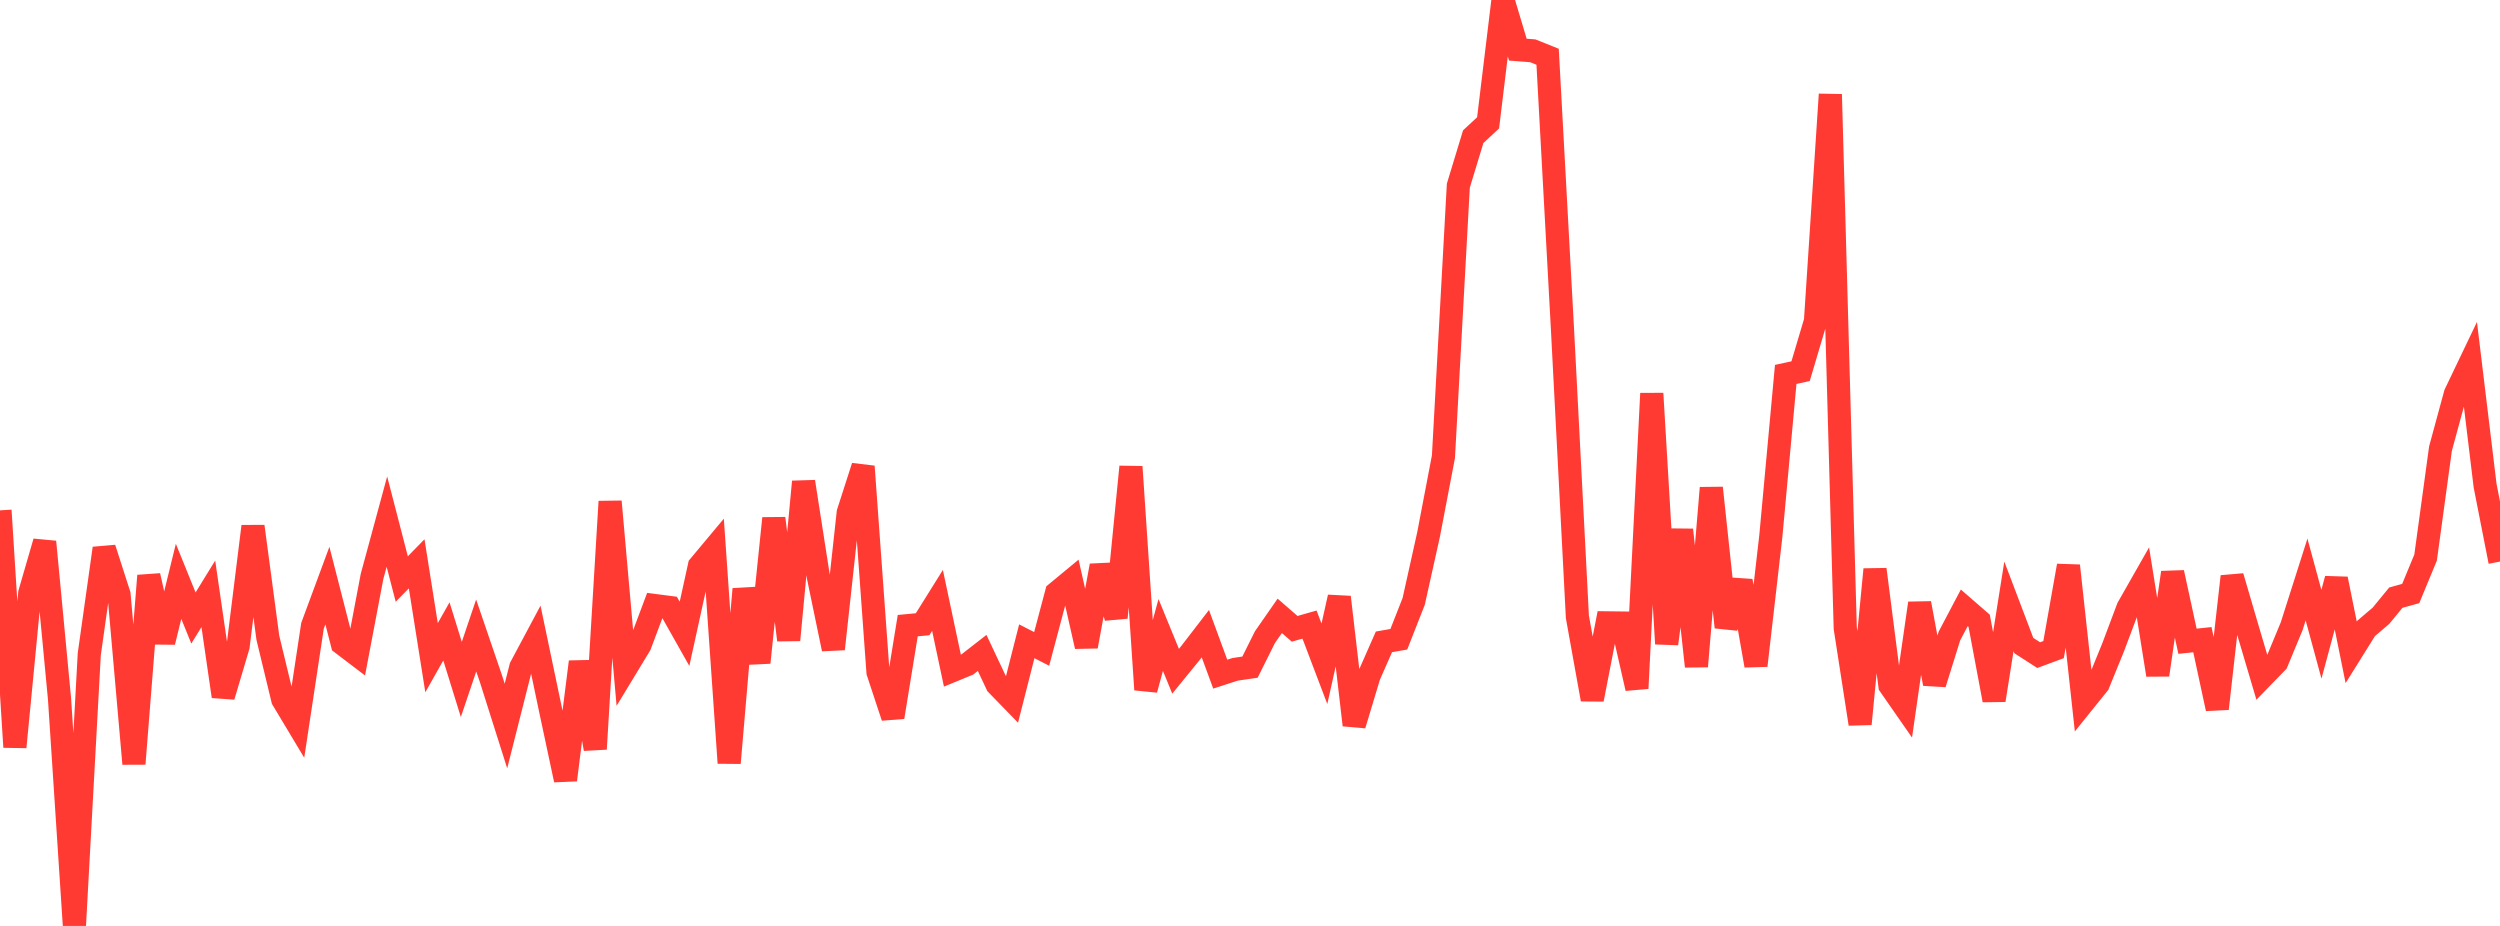<?xml version="1.0" standalone="no"?>
<!DOCTYPE svg PUBLIC "-//W3C//DTD SVG 1.1//EN" "http://www.w3.org/Graphics/SVG/1.1/DTD/svg11.dtd">

<svg width="135" height="50" viewBox="0 0 135 50" preserveAspectRatio="none" 
  xmlns="http://www.w3.org/2000/svg"
  xmlns:xlink="http://www.w3.org/1999/xlink">


<polyline points="0.0, 27.559 0.804, 40.342 1.607, 32.027 2.411, 29.257 3.214, 37.738 4.018, 50.0 4.821, 35.324 5.625, 29.61 6.429, 32.106 7.232, 41.244 8.036, 31.088 8.839, 34.669 9.643, 31.391 10.446, 33.373 11.25, 32.066 12.054, 37.605 12.857, 34.9 13.661, 28.424 14.464, 34.438 15.268, 37.767 16.071, 39.106 16.875, 33.793 17.679, 31.621 18.482, 34.754 19.286, 35.366 20.089, 31.13 20.893, 28.167 21.696, 31.268 22.5, 30.446 23.304, 35.516 24.107, 34.094 24.911, 36.691 25.714, 34.316 26.518, 36.671 27.321, 39.206 28.125, 36.025 28.929, 34.518 29.732, 38.348 30.536, 42.117 31.339, 35.74 32.143, 40.445 32.946, 27.083 33.75, 36.162 34.554, 34.836 35.357, 32.699 36.161, 32.803 36.964, 34.227 37.768, 30.562 38.571, 29.601 39.375, 41.2 40.179, 31.811 40.982, 35.778 41.786, 27.99 42.589, 34.562 43.393, 26.012 44.196, 31.167 45.0, 35.045 45.804, 27.684 46.607, 25.189 47.411, 36.293 48.214, 38.723 49.018, 33.785 49.821, 33.71 50.625, 32.422 51.429, 36.214 52.232, 35.884 53.036, 35.258 53.839, 36.963 54.643, 37.79 55.446, 34.63 56.25, 35.041 57.054, 32.015 57.857, 31.351 58.661, 34.905 59.464, 30.546 60.268, 33.349 61.071, 25.206 61.875, 37.24 62.679, 34.288 63.482, 36.247 64.286, 35.261 65.089, 34.218 65.893, 36.404 66.696, 36.143 67.5, 36.026 68.304, 34.41 69.107, 33.256 69.911, 33.956 70.714, 33.727 71.518, 35.845 72.321, 32.246 73.125, 39.151 73.929, 36.484 74.732, 34.661 75.536, 34.52 76.339, 32.477 77.143, 28.861 77.946, 24.661 78.75, 10.026 79.554, 7.381 80.357, 6.634 81.161, 0.0 81.964, 2.681 82.768, 2.743 83.571, 3.065 84.375, 17.794 85.179, 33.312 85.982, 37.768 86.786, 33.634 87.589, 33.644 88.393, 37.171 89.196, 21.248 90.0, 34.764 90.804, 28.613 91.607, 35.983 92.411, 26.348 93.214, 33.869 94.018, 31.371 94.821, 35.94 95.625, 28.949 96.429, 20.218 97.232, 20.044 98.036, 17.338 98.839, 5.095 99.643, 33.918 100.446, 39.093 101.25, 30.748 102.054, 37.013 102.857, 38.168 103.661, 32.575 104.464, 36.923 105.268, 34.346 106.071, 32.823 106.875, 33.522 107.679, 37.809 108.482, 32.742 109.286, 34.86 110.089, 35.377 110.893, 35.079 111.696, 30.549 112.5, 37.932 113.304, 36.933 114.107, 34.961 114.911, 32.823 115.714, 31.412 116.518, 36.444 117.321, 30.918 118.125, 34.627 118.929, 34.542 119.732, 38.268 120.536, 31.13 121.339, 33.871 122.143, 36.585 122.946, 35.759 123.75, 33.818 124.554, 31.293 125.357, 34.252 126.161, 31.262 126.964, 35.226 127.768, 33.937 128.571, 33.252 129.375, 32.274 130.179, 32.05 130.982, 30.109 131.786, 24.227 132.589, 21.271 133.393, 19.591 134.196, 26.229 135.0, 30.325" fill="none" stroke="#ff3a33" stroke-width="1.25"/>

</svg>